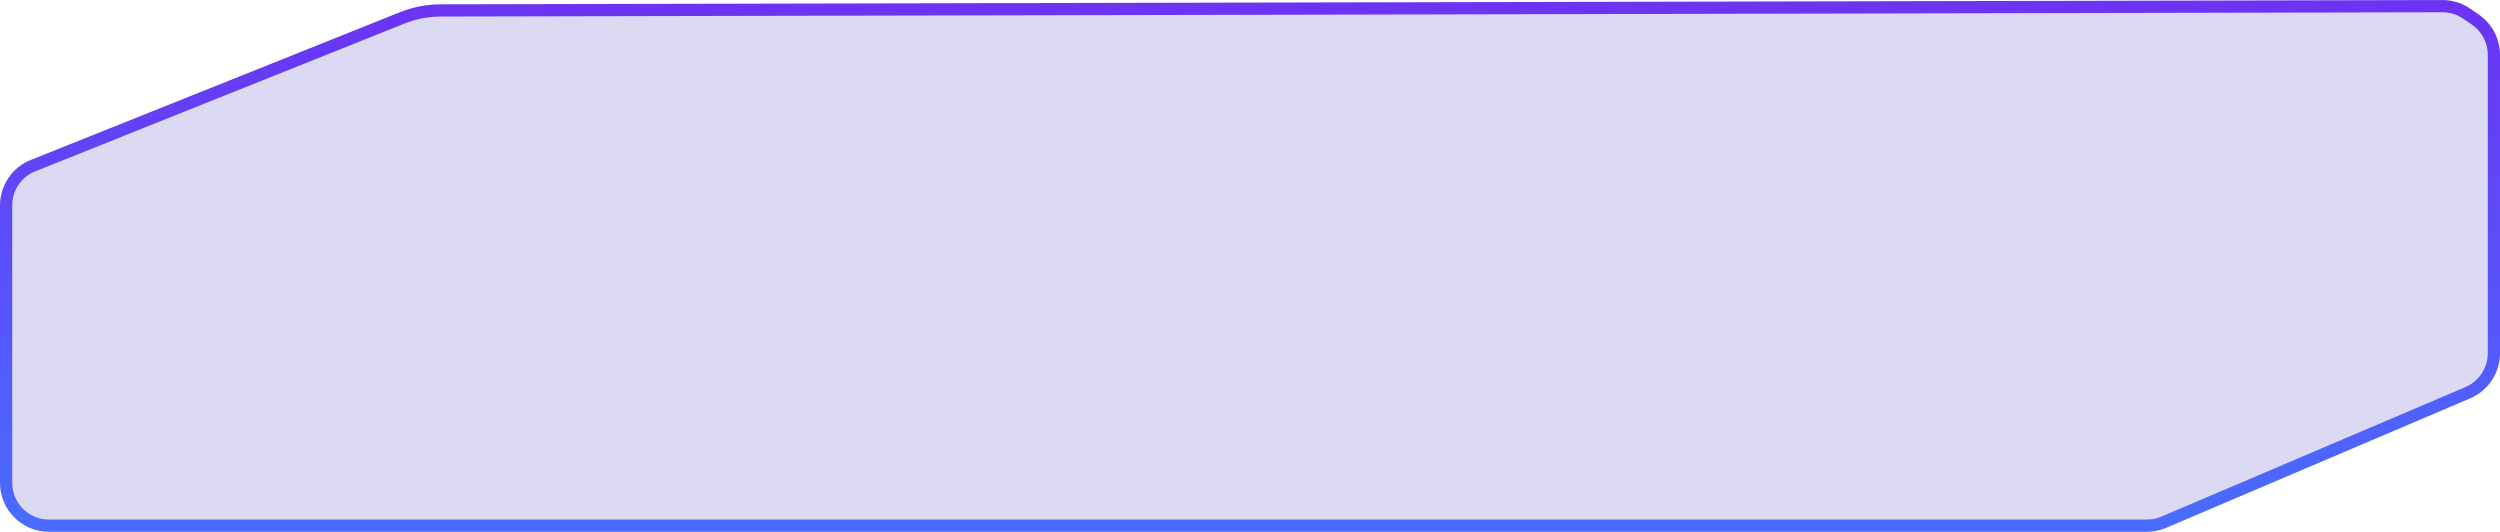 <?xml version="1.0" encoding="UTF-8"?> <svg xmlns="http://www.w3.org/2000/svg" width="409" height="87" viewBox="0 0 409 87" fill="none"> <path d="M65.81 2.924L5.399 27.097C2.742 28.16 1 30.734 1 33.596V79C1 82.866 4.134 86 8 86H351.234C352.176 86 353.109 85.81 353.977 85.44L403.743 64.242C406.325 63.142 408 60.608 408 57.802V8.973C408 6.665 406.863 4.506 404.96 3.2L403.549 2.232C402.379 1.43 400.993 1.002 399.574 1.005L72.089 1.707C69.938 1.712 67.808 2.125 65.81 2.924Z" fill="#DCDAF2" stroke="url(#paint0_linear_7_550)" stroke-width="2"></path> <defs> <linearGradient id="paint0_linear_7_550" x1="204.5" y1="1" x2="204.5" y2="86" gradientUnits="userSpaceOnUse"> <stop stop-color="#6B34F3"></stop> <stop offset="1" stop-color="#496CFF"></stop> </linearGradient> </defs> </svg> 